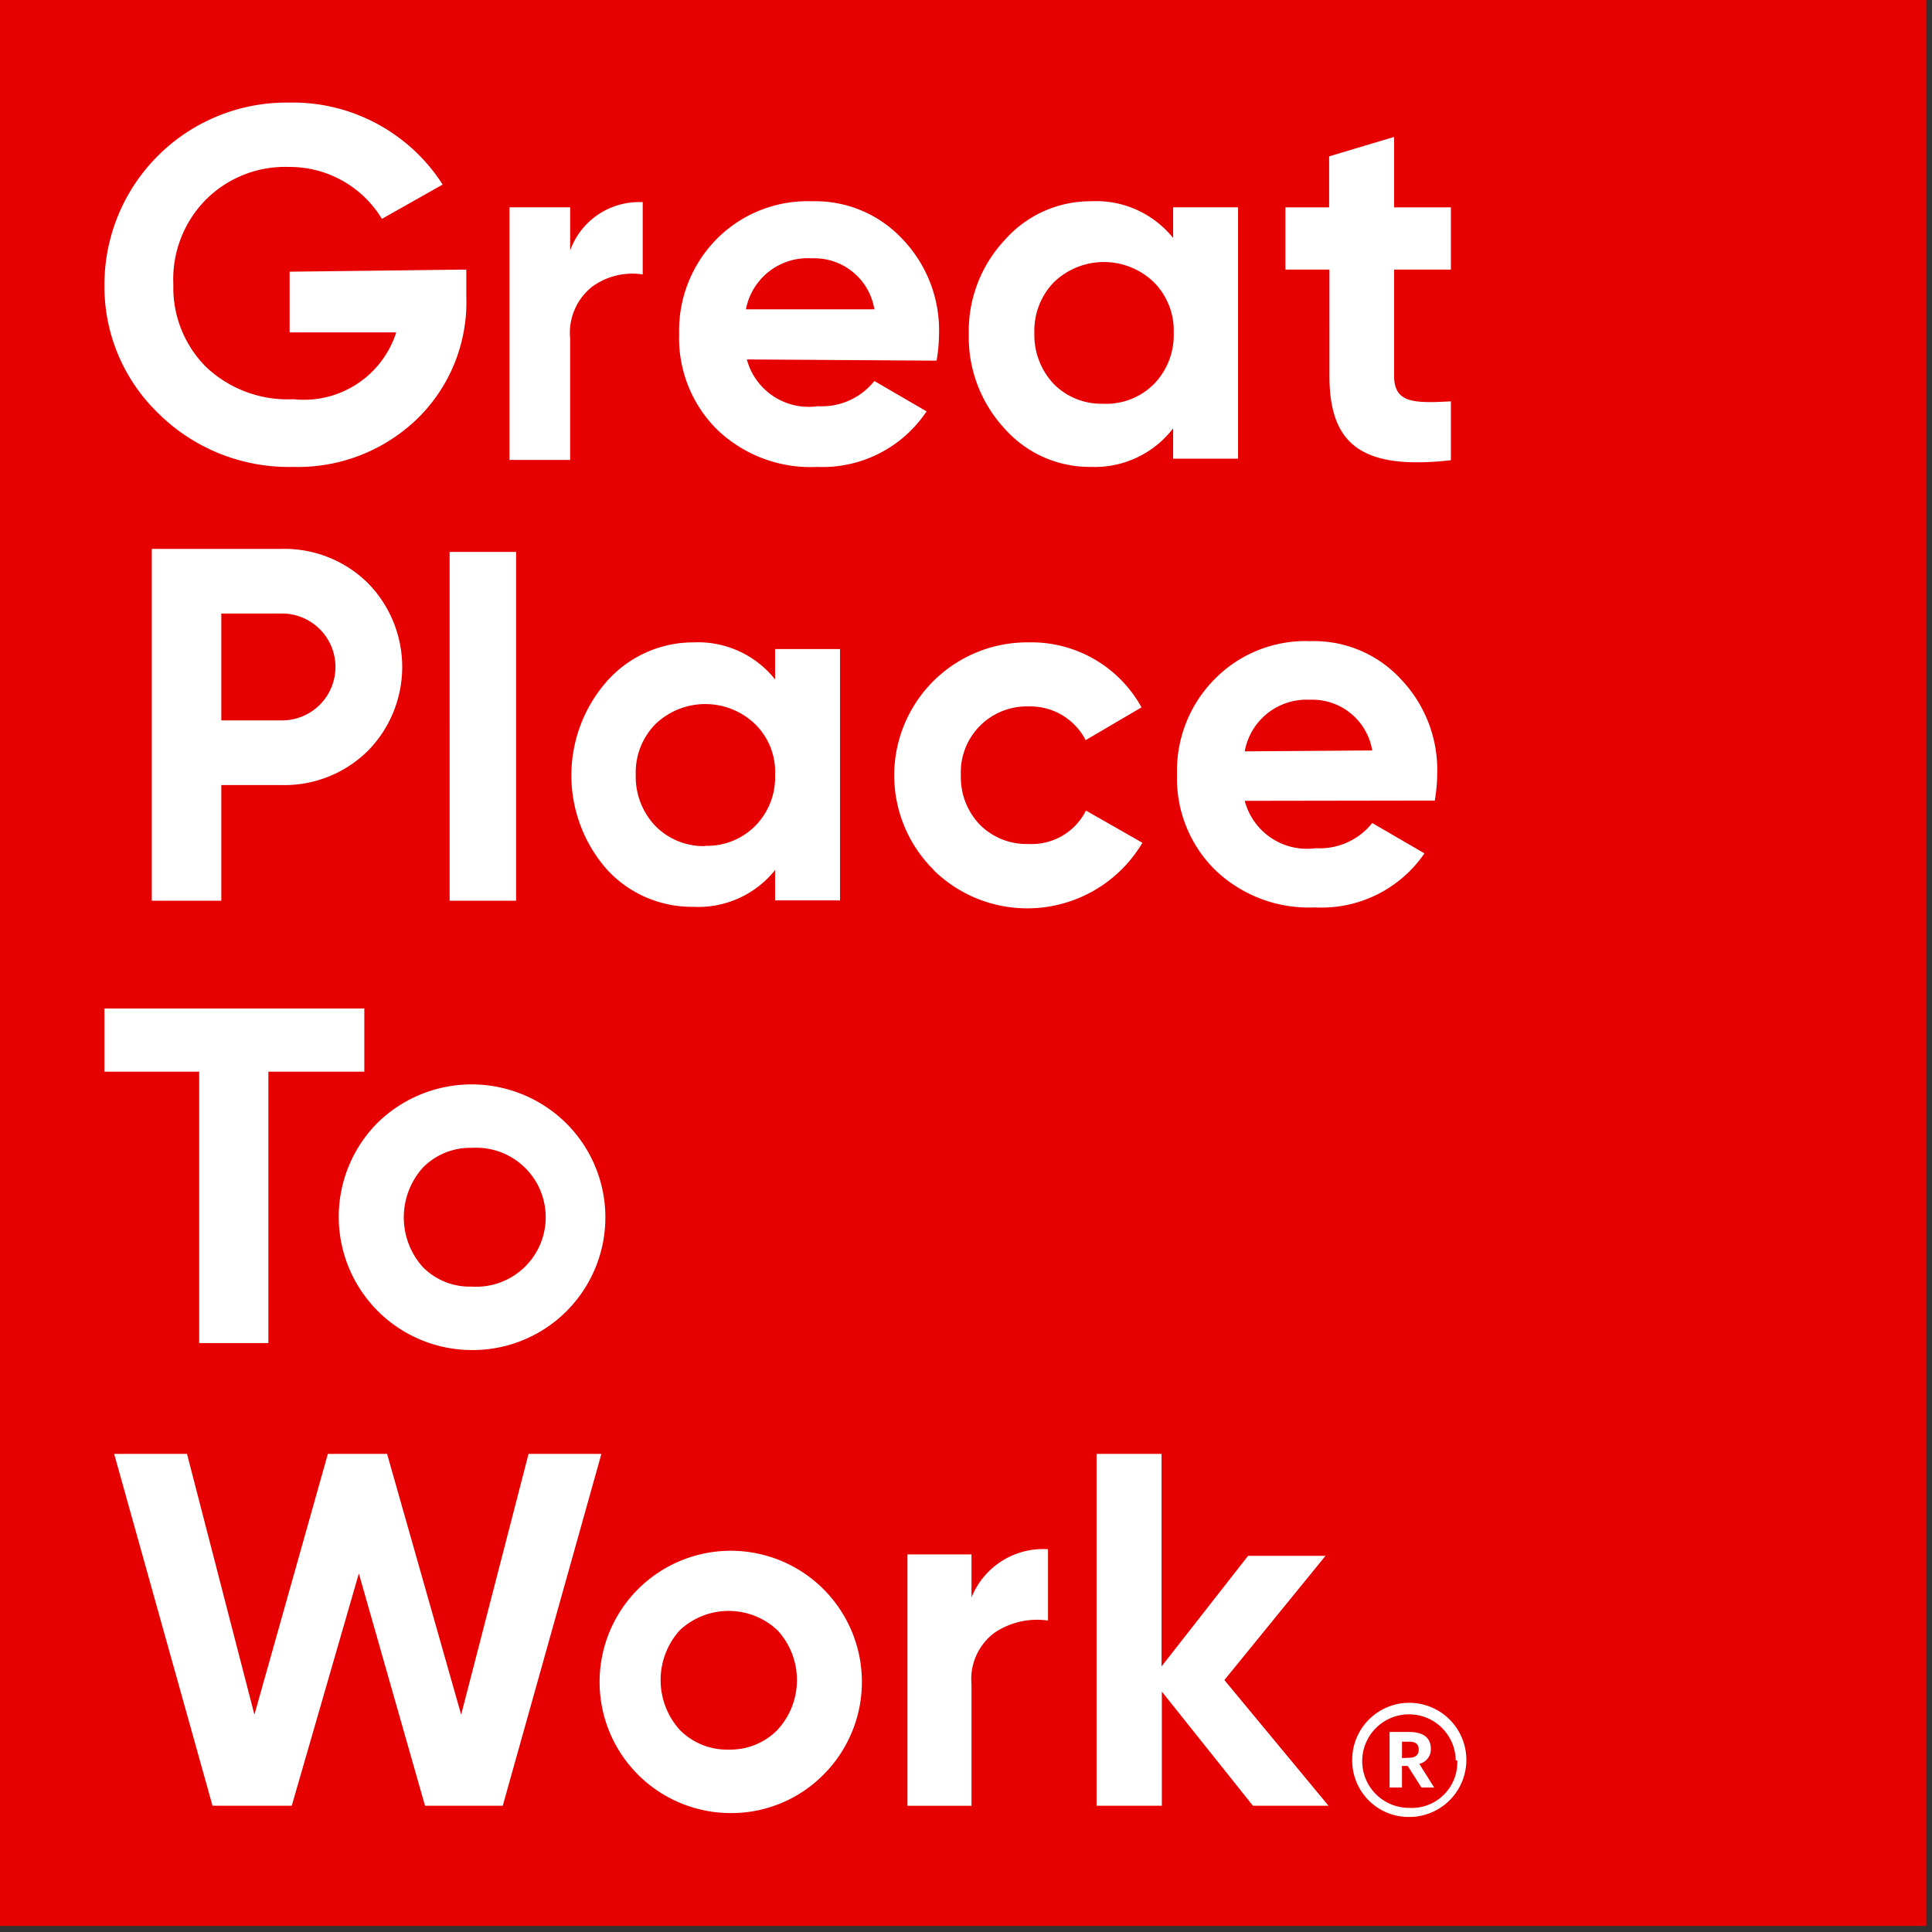<svg xmlns="http://www.w3.org/2000/svg" width="111" height="111" fill="none"><rect width="100%" height="100%" fill="#333333" stroke="none"/><path fill="#E60000" d="M0 0v110.654h110.673V0H0z"/><path fill="#fff" d="M26.791 15.488v1.553a9.35 9.35 0 0 1-2.773 6.976 9.873 9.873 0 0 1-7.169 2.809 10.658 10.658 0 0 1-7.78-3.105A10.116 10.116 0 0 1 6 16.36 10.465 10.465 0 0 1 16.605 5.894a10.222 10.222 0 0 1 8.826 4.71l-3.489 1.97a6.193 6.193 0 0 0-5.354-2.982 6.42 6.42 0 0 0-4.78 1.9A6.504 6.504 0 0 0 9.96 16.36a6.436 6.436 0 0 0 1.884 4.727 6.82 6.82 0 0 0 5.024 1.849 5.563 5.563 0 0 0 5.895-3.837H16.64V15.61l10.151-.122zm5.966-1.098a4.203 4.203 0 0 1 4.169-2.774v4.151a3.924 3.924 0 0 0-2.896.698 3.384 3.384 0 0 0-1.273 2.982v6.977H29.27V11.912h3.488v2.477zm10.152 6.261a3.68 3.68 0 0 0 4.081 2.686 3.854 3.854 0 0 0 3.245-1.447l3 1.744a7.186 7.186 0 0 1-6.297 3.192 7.744 7.744 0 0 1-5.756-2.163 7.396 7.396 0 0 1-2.163-5.46 7.482 7.482 0 0 1 2.128-5.441 7.343 7.343 0 0 1 5.495-2.198 6.856 6.856 0 0 1 5.232 2.198 7.57 7.57 0 0 1 2.076 5.442 9.438 9.438 0 0 1-.14 1.517l-10.901-.07zm7.326-2.878a3.488 3.488 0 0 0-3.593-2.93 3.61 3.61 0 0 0-3.786 2.93h7.379zm17.164-5.861h3.732v14.442H67.4V24.61a5.669 5.669 0 0 1-4.71 2.215 6.524 6.524 0 0 1-4.97-2.198 7.727 7.727 0 0 1-2.06-5.424 7.657 7.657 0 0 1 2.06-5.407 6.558 6.558 0 0 1 4.97-2.233 5.668 5.668 0 0 1 4.71 2.11v-1.761zm-4.012 11.285a3.874 3.874 0 0 0 2.895-1.116 4.03 4.03 0 0 0 1.152-2.948 3.942 3.942 0 0 0-1.152-2.93 4.134 4.134 0 0 0-5.72 0 3.995 3.995 0 0 0-1.134 2.93 4.098 4.098 0 0 0 1.133 2.948 3.855 3.855 0 0 0 2.826 1.116zm19.971-7.708h-3.262v6.104c0 1.553 1.116 1.588 3.262 1.465v3.384c-5.128.576-6.977-.907-6.977-4.849V15.49h-2.53v-3.576h2.512v-2.93l3.733-1.117v4.047h3.262v3.575zM16.203 31.535a6.821 6.821 0 0 1 4.92 1.953 6.872 6.872 0 0 1 0 9.663 6.819 6.819 0 0 1-4.92 1.954h-3.488v6.645H8.721V31.535h7.482zm0 9.854a3.07 3.07 0 1 0 0-6.14h-3.488v6.14h3.488zm9.629 10.362V31.71h3.82v20.041h-3.82zM44.53 37.29h3.733v14.443h-3.732v-1.744a5.65 5.65 0 0 1-4.71 2.11 6.608 6.608 0 0 1-4.936-2.128 8.18 8.18 0 0 1 0-10.849 6.628 6.628 0 0 1 4.971-2.215 5.65 5.65 0 0 1 4.675 2.128V37.29zm-4.01 11.304a3.89 3.89 0 0 0 2.86-1.133 3.976 3.976 0 0 0 1.152-2.948A3.836 3.836 0 0 0 43.38 41.6a4.134 4.134 0 0 0-5.72 0 3.958 3.958 0 0 0-1.134 2.913 4.097 4.097 0 0 0 1.133 2.948 3.889 3.889 0 0 0 2.86 1.15v-.017zm13.116 1.377a7.64 7.64 0 0 1 5.46-13.064 7.22 7.22 0 0 1 6.488 3.733l-3.21 1.884a3.575 3.575 0 0 0-3.296-1.937 3.785 3.785 0 0 0-3.873 3.96 3.923 3.923 0 0 0 1.1 2.843 3.768 3.768 0 0 0 2.773 1.099 3.489 3.489 0 0 0 3.314-1.919l3.244 1.85a7.692 7.692 0 0 1-12 1.569v-.017zm17.878-3.96a3.698 3.698 0 0 0 4.082 2.721 3.854 3.854 0 0 0 3.244-1.447l3 1.744a7.169 7.169 0 0 1-6.296 3.105 7.764 7.764 0 0 1-5.757-2.18 7.361 7.361 0 0 1-2.162-5.46 7.465 7.465 0 0 1 2.145-5.46 7.308 7.308 0 0 1 5.495-2.197 6.786 6.786 0 0 1 5.232 2.198 7.535 7.535 0 0 1 2.076 5.424 9.644 9.644 0 0 1-.14 1.535l-10.919.017zm7.326-2.895a3.489 3.489 0 0 0-3.593-2.913 3.61 3.61 0 0 0-3.733 2.965l7.326-.052zM20.931 57.942v3.628H15.42v15.594h-3.976V61.57H6v-3.628h14.931zm6.175 19.623a7.657 7.657 0 0 1-5.442-13.03 7.727 7.727 0 0 1 10.867 0 7.623 7.623 0 0 1-5.425 13.03zm0-3.645a3.994 3.994 0 1 0 0-7.972 3.803 3.803 0 0 0-2.808 1.134 4.273 4.273 0 0 0 0 5.721 3.783 3.783 0 0 0 2.808 1.117zM12.21 103.746 6.558 83.53h4.186l3.873 14.983 4.22-14.983h3.402l4.256 14.983 3.872-14.983h4.186l-5.668 20.216h-4.466l-3.802-13.343-3.855 13.343h-4.553zm29.652.42a7.535 7.535 0 1 1 5.442-2.198 7.449 7.449 0 0 1-5.442 2.198zm0-3.646a3.794 3.794 0 0 0 2.808-1.133 4.221 4.221 0 0 0 0-5.721 4.099 4.099 0 0 0-5.617 0 4.273 4.273 0 0 0 0 5.72 3.803 3.803 0 0 0 2.809 1.134zm13.954-8.739a4.43 4.43 0 0 1 4.396-2.773v4.099a4.361 4.361 0 0 0-3.07.698 3.314 3.314 0 0 0-1.326 2.965v6.977h-3.68V89.305h3.68v2.476zm20.512 11.965h-4.343l-5.233-6.558v6.558h-3.75V83.53h3.733v12.21l4.97-6.35h4.449l-5.809 7.135 5.983 7.221zm1.361-2.599a3.277 3.277 0 0 1 3.903-3.254 3.279 3.279 0 0 1-.642 6.498 3.231 3.231 0 0 1-2.305-.944 3.242 3.242 0 0 1-.956-2.3zm5.948 0a2.685 2.685 0 0 0-4.598-1.852 2.684 2.684 0 0 0 .423 4.123c.44.293.959.45 1.488.45a2.611 2.611 0 0 0 1.999-.75 2.615 2.615 0 0 0 .775-1.988l-.087.017zm-3.803-1.64h1.134c.75 0 1.238.297 1.238.96a.854.854 0 0 1-.663.872l.855 1.36h-.732l-.785-1.238h-.332v1.238h-.715v-3.192zm1.116 1.483c.367 0 .559-.157.559-.471 0-.331-.192-.453-.559-.453h-.4v.941l.4-.017z"/></svg>